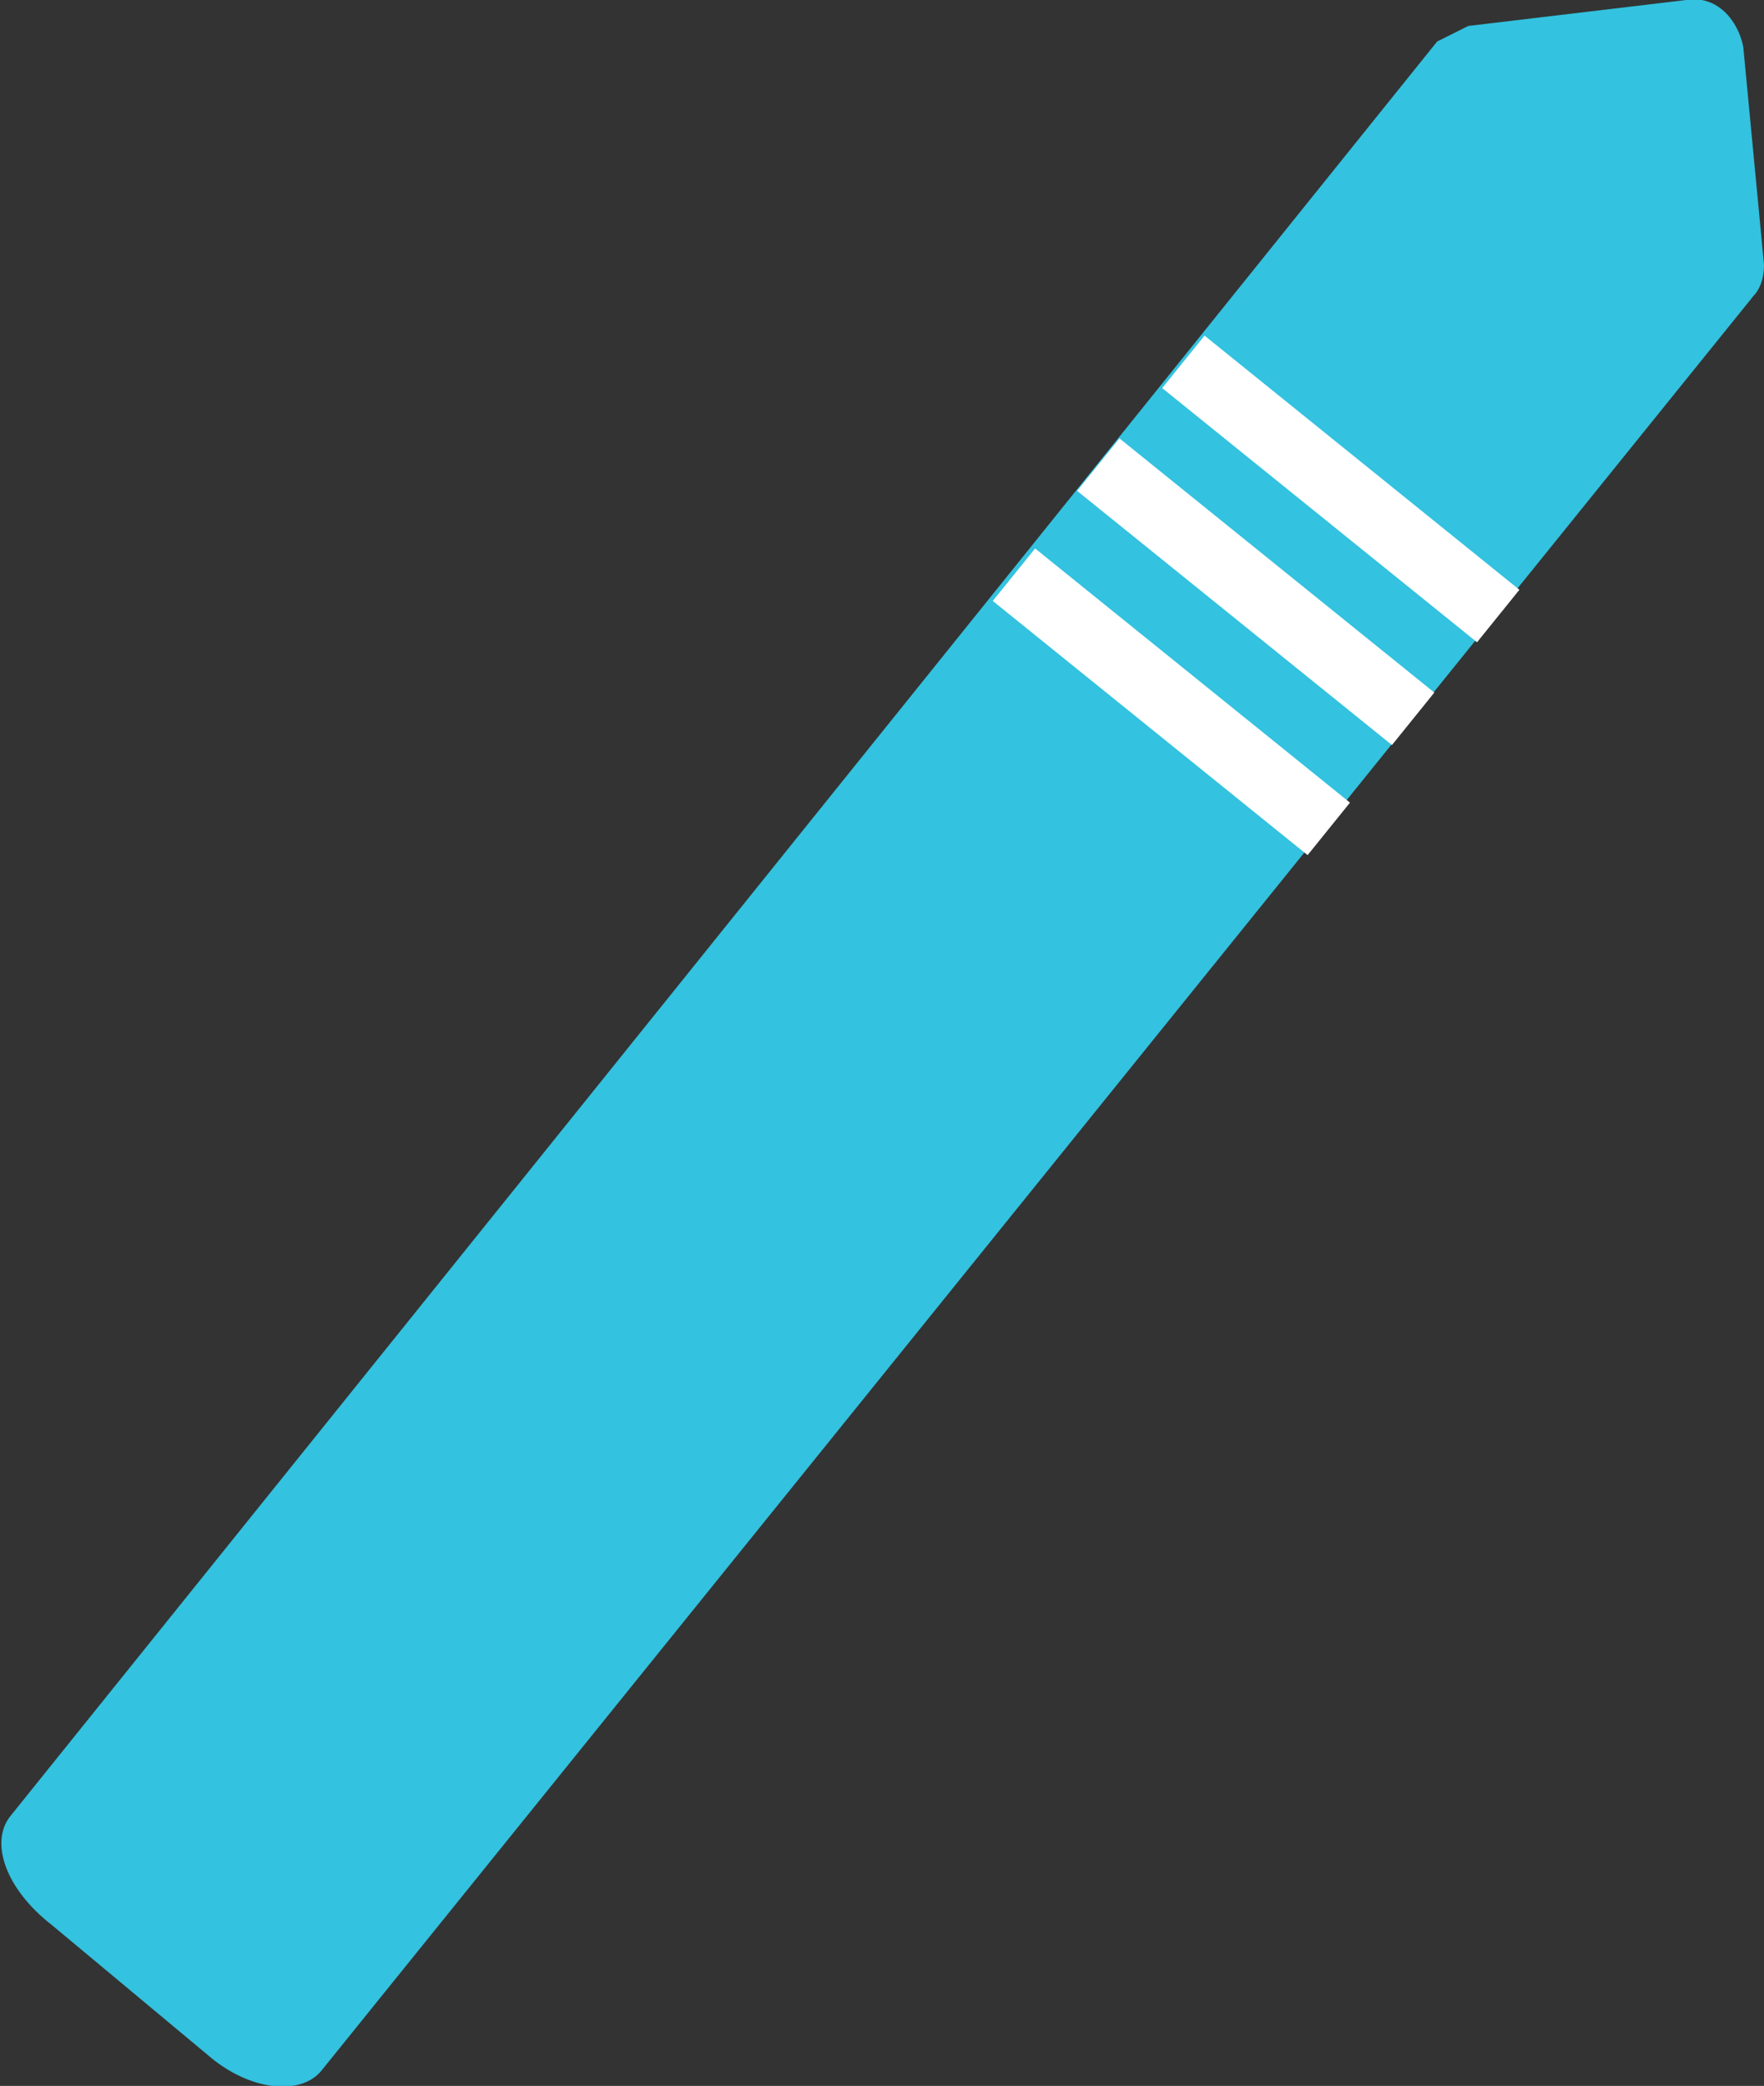 <?xml version="1.0" encoding="utf-8"?>
<!-- Generator: Adobe Illustrator 21.0.0, SVG Export Plug-In . SVG Version: 6.00 Build 0)  -->
<svg version="1.1" id="Layer_1" xmlns="http://www.w3.org/2000/svg" xmlns:xlink="http://www.w3.org/1999/xlink" x="0px" y="0px"
	 viewBox="0 0 34 40.2" style="enable-background:new 0 0 34 40.2;" xml:space="preserve">
<rect x="0" y="0" width="34" height="40.2" fill="#333333" stroke="none"/>
<style type="text/css">
	.st0{fill:#33C2DF;}
	.st1{fill:#FFFFFF;}
</style>
<g id="Layer_3">
	<path class="st0" d="M27.7,0.8L0.2,35c-0.4,0.5-0.1,1.4,0.8,2.1L4,39.6c0.8,0.7,1.8,0.8,2.2,0.3L33.8,5.7C33.9,5.6,34,5.4,34,5.1
		l-0.4-4.2c-0.1-0.5-0.5-1-1.1-0.9c0,0,0,0,0,0l-4.2,0.5C28.1,0.6,27.9,0.7,27.7,0.8z"/>
	<rect x="21.9" y="9.6" transform="matrix(0.628 -0.778 0.778 0.628 -2.087 22.591)" class="st1" width="1.3" height="7.8"/>
	<rect x="23.6" y="7.5" transform="matrix(0.628 -0.778 0.778 0.628 0.105 23.111)" class="st1" width="1.3" height="7.8"/>
	<rect x="25.2" y="5.5" transform="matrix(0.628 -0.778 0.778 0.628 2.296 23.631)" class="st1" width="1.3" height="7.8"/>
</g>
</svg>
